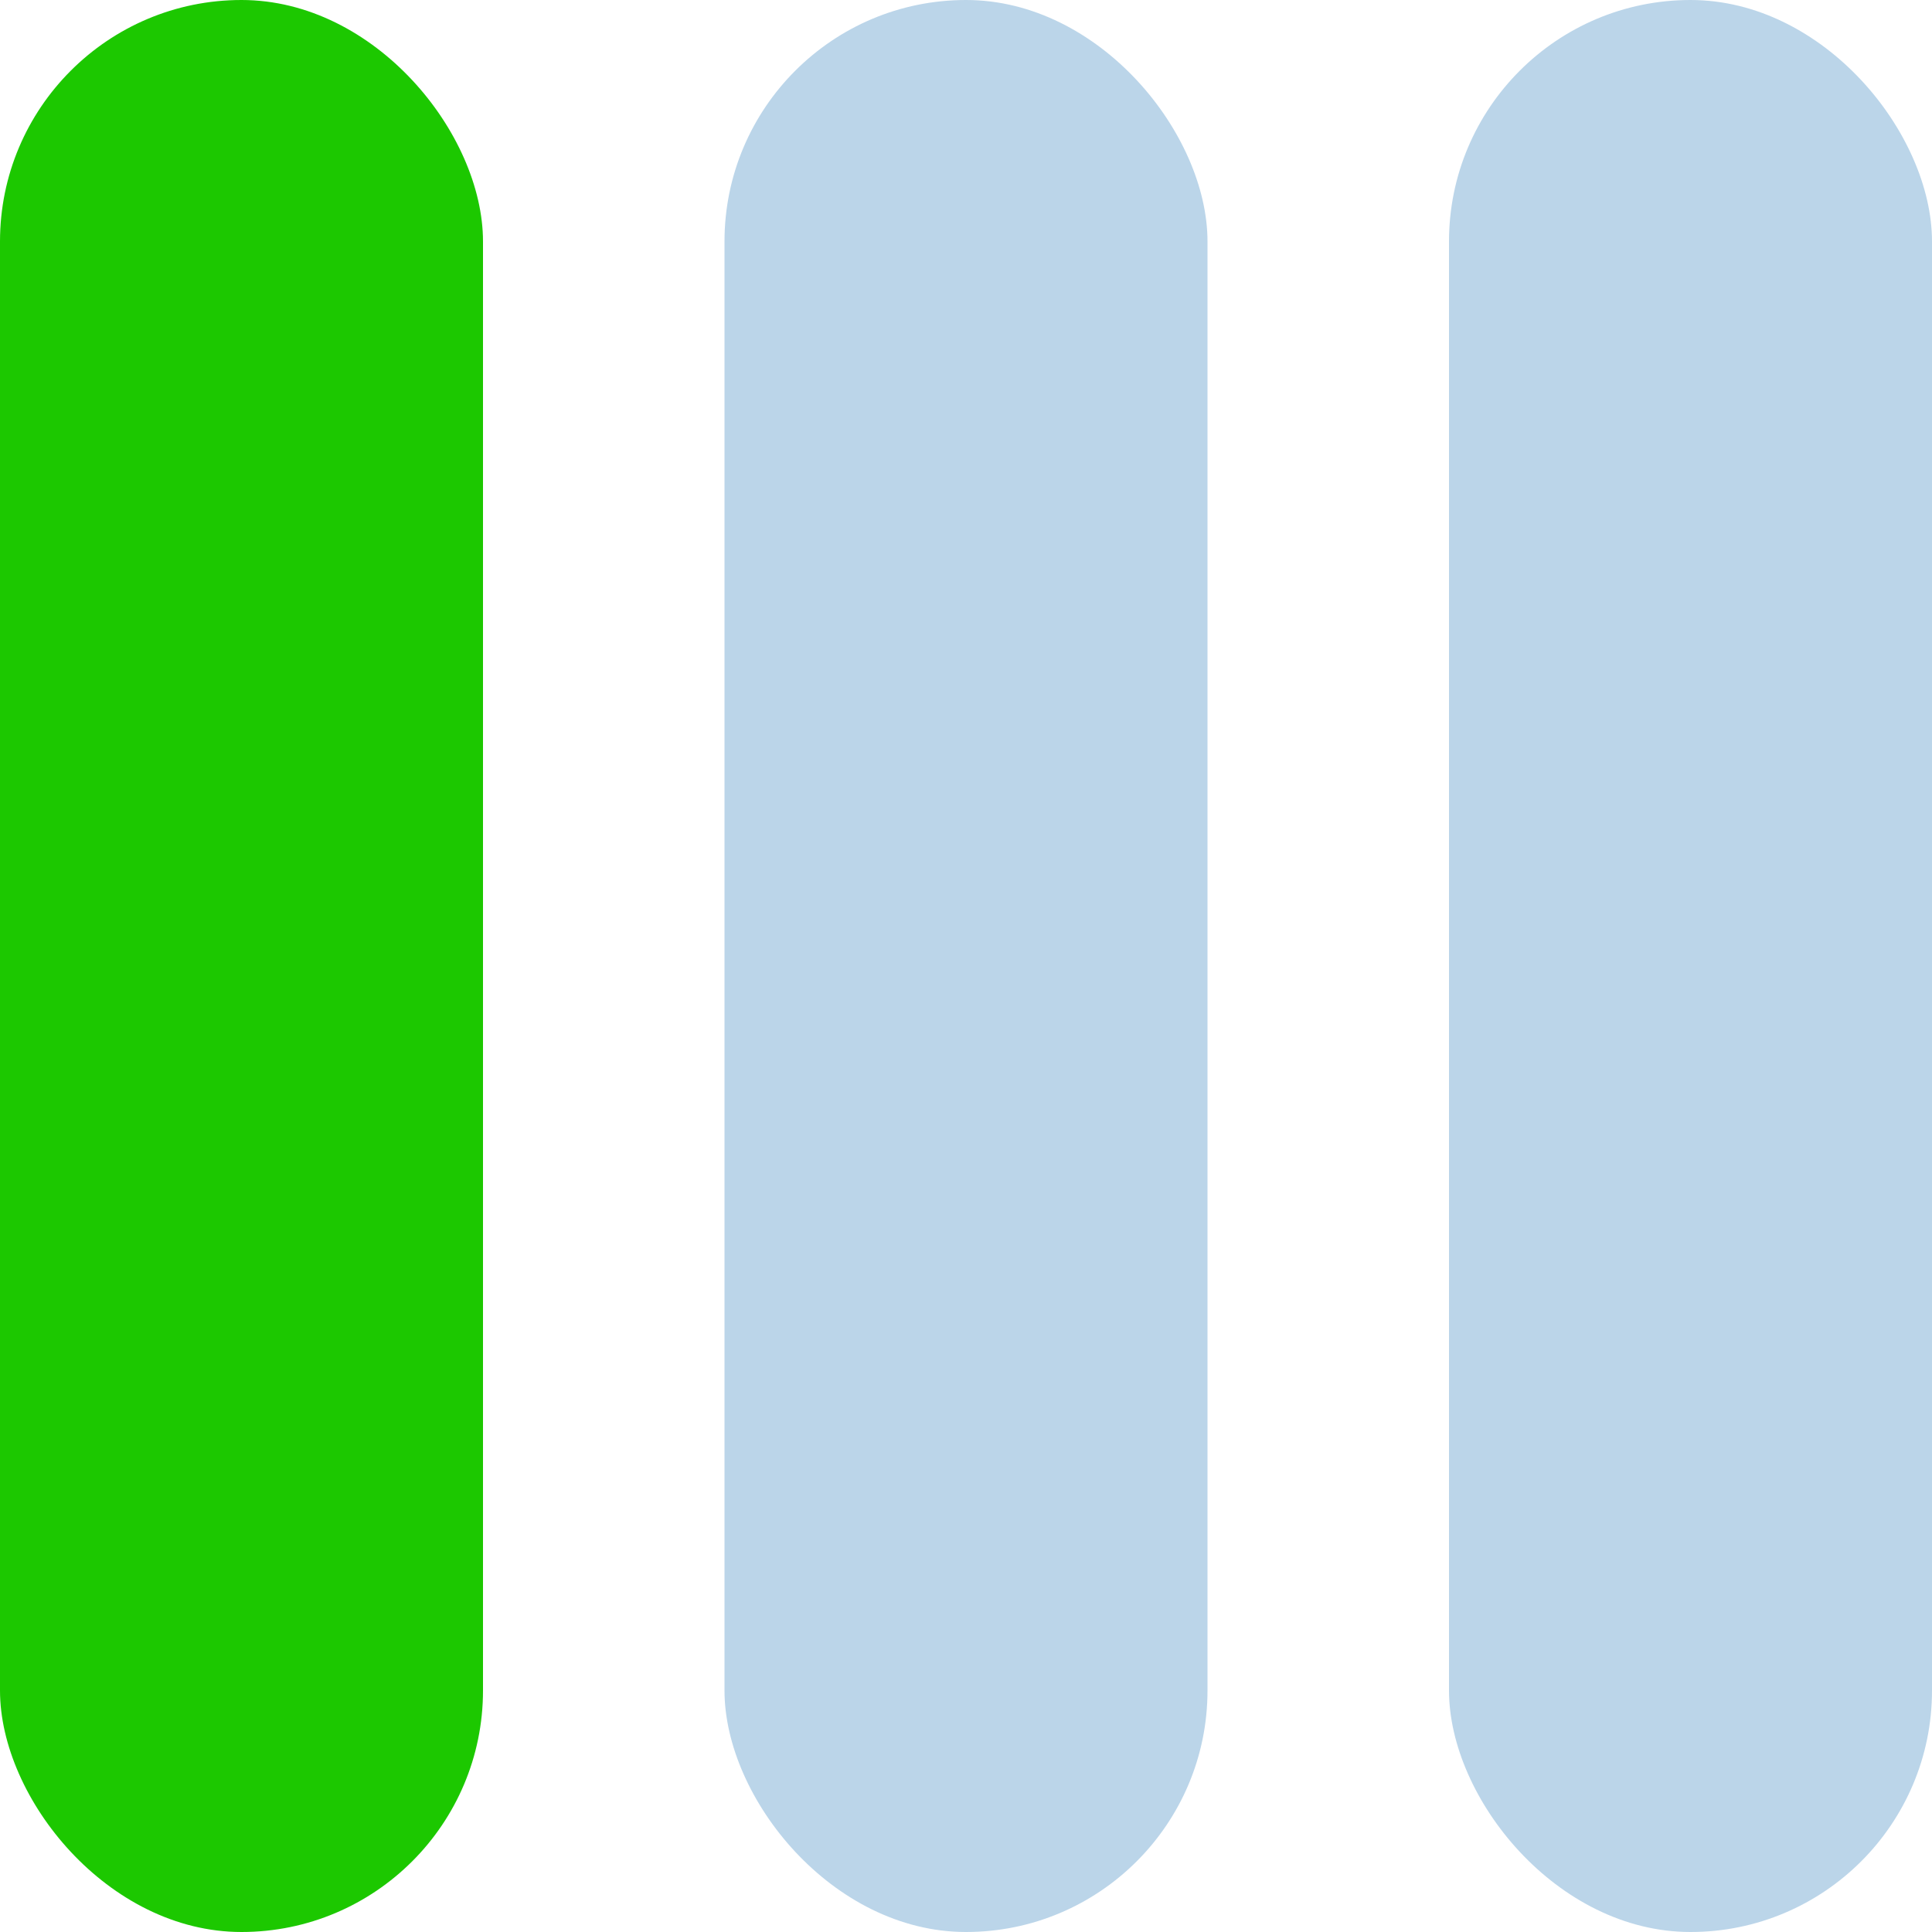 <svg width="16" height="16" viewBox="0 0 16 16" fill="none" xmlns="http://www.w3.org/2000/svg">
<rect width="4" height="16" rx="2" fill="#1CC800"/>
<rect x="6" width="4" height="16" rx="2" fill="#BBD5E9"/>
<rect x="12" width="4" height="16" rx="2" fill="#BBD5E9"/>
</svg>
